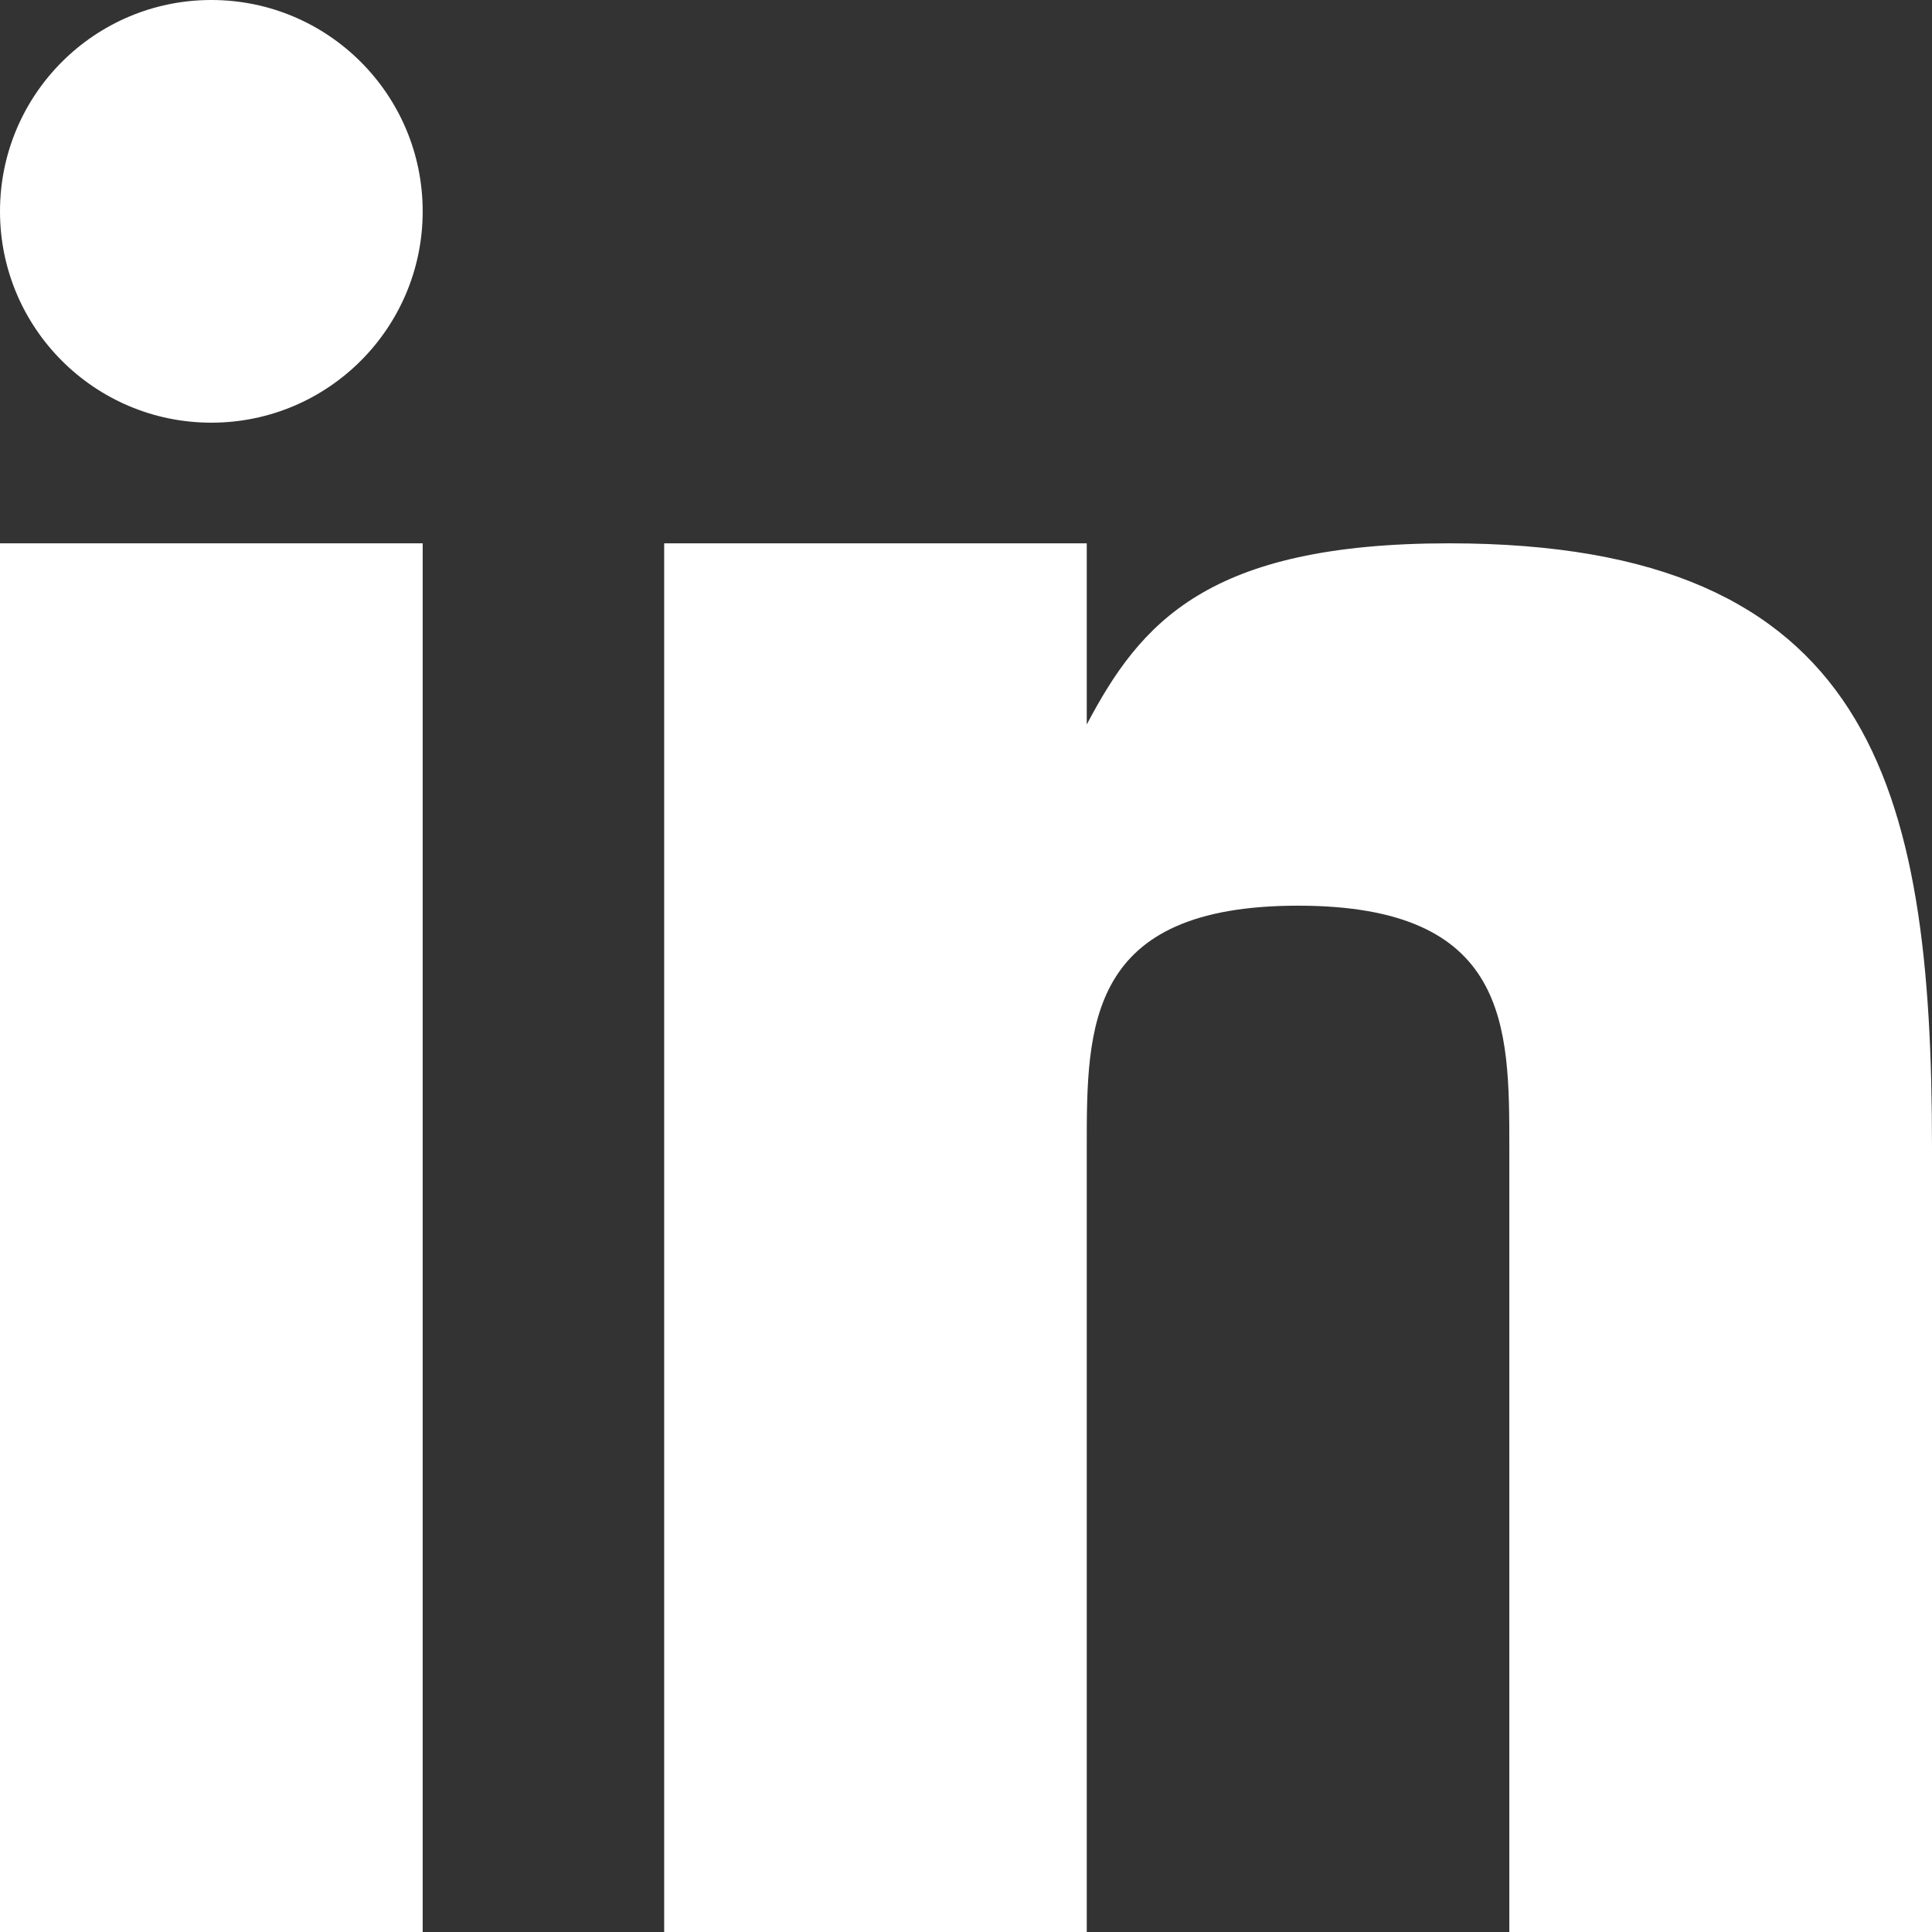 <svg width="18" height="18" viewBox="0 0 18 18" fill="none" xmlns="http://www.w3.org/2000/svg">
<rect x="0" y="0" width="18" height="18" fill="#333333" stroke="none"/>
<rect y="5.062" width="3.938" height="12.938" fill="white"/>
<path fill-rule="evenodd" clip-rule="evenodd" d="M13.502 5.062C11.25 5.062 10.626 5.801 10.125 6.75V5.062H6.188V18H10.125V10.688C10.125 9.562 10.125 8.438 12.094 8.438C14.062 8.438 14.062 9.562 14.062 10.688V18H18V10.688C18 7.312 17.438 5.062 13.502 5.062Z" fill="white"/>
<circle cx="1.969" cy="1.969" r="1.969" fill="white"/>
</svg>
